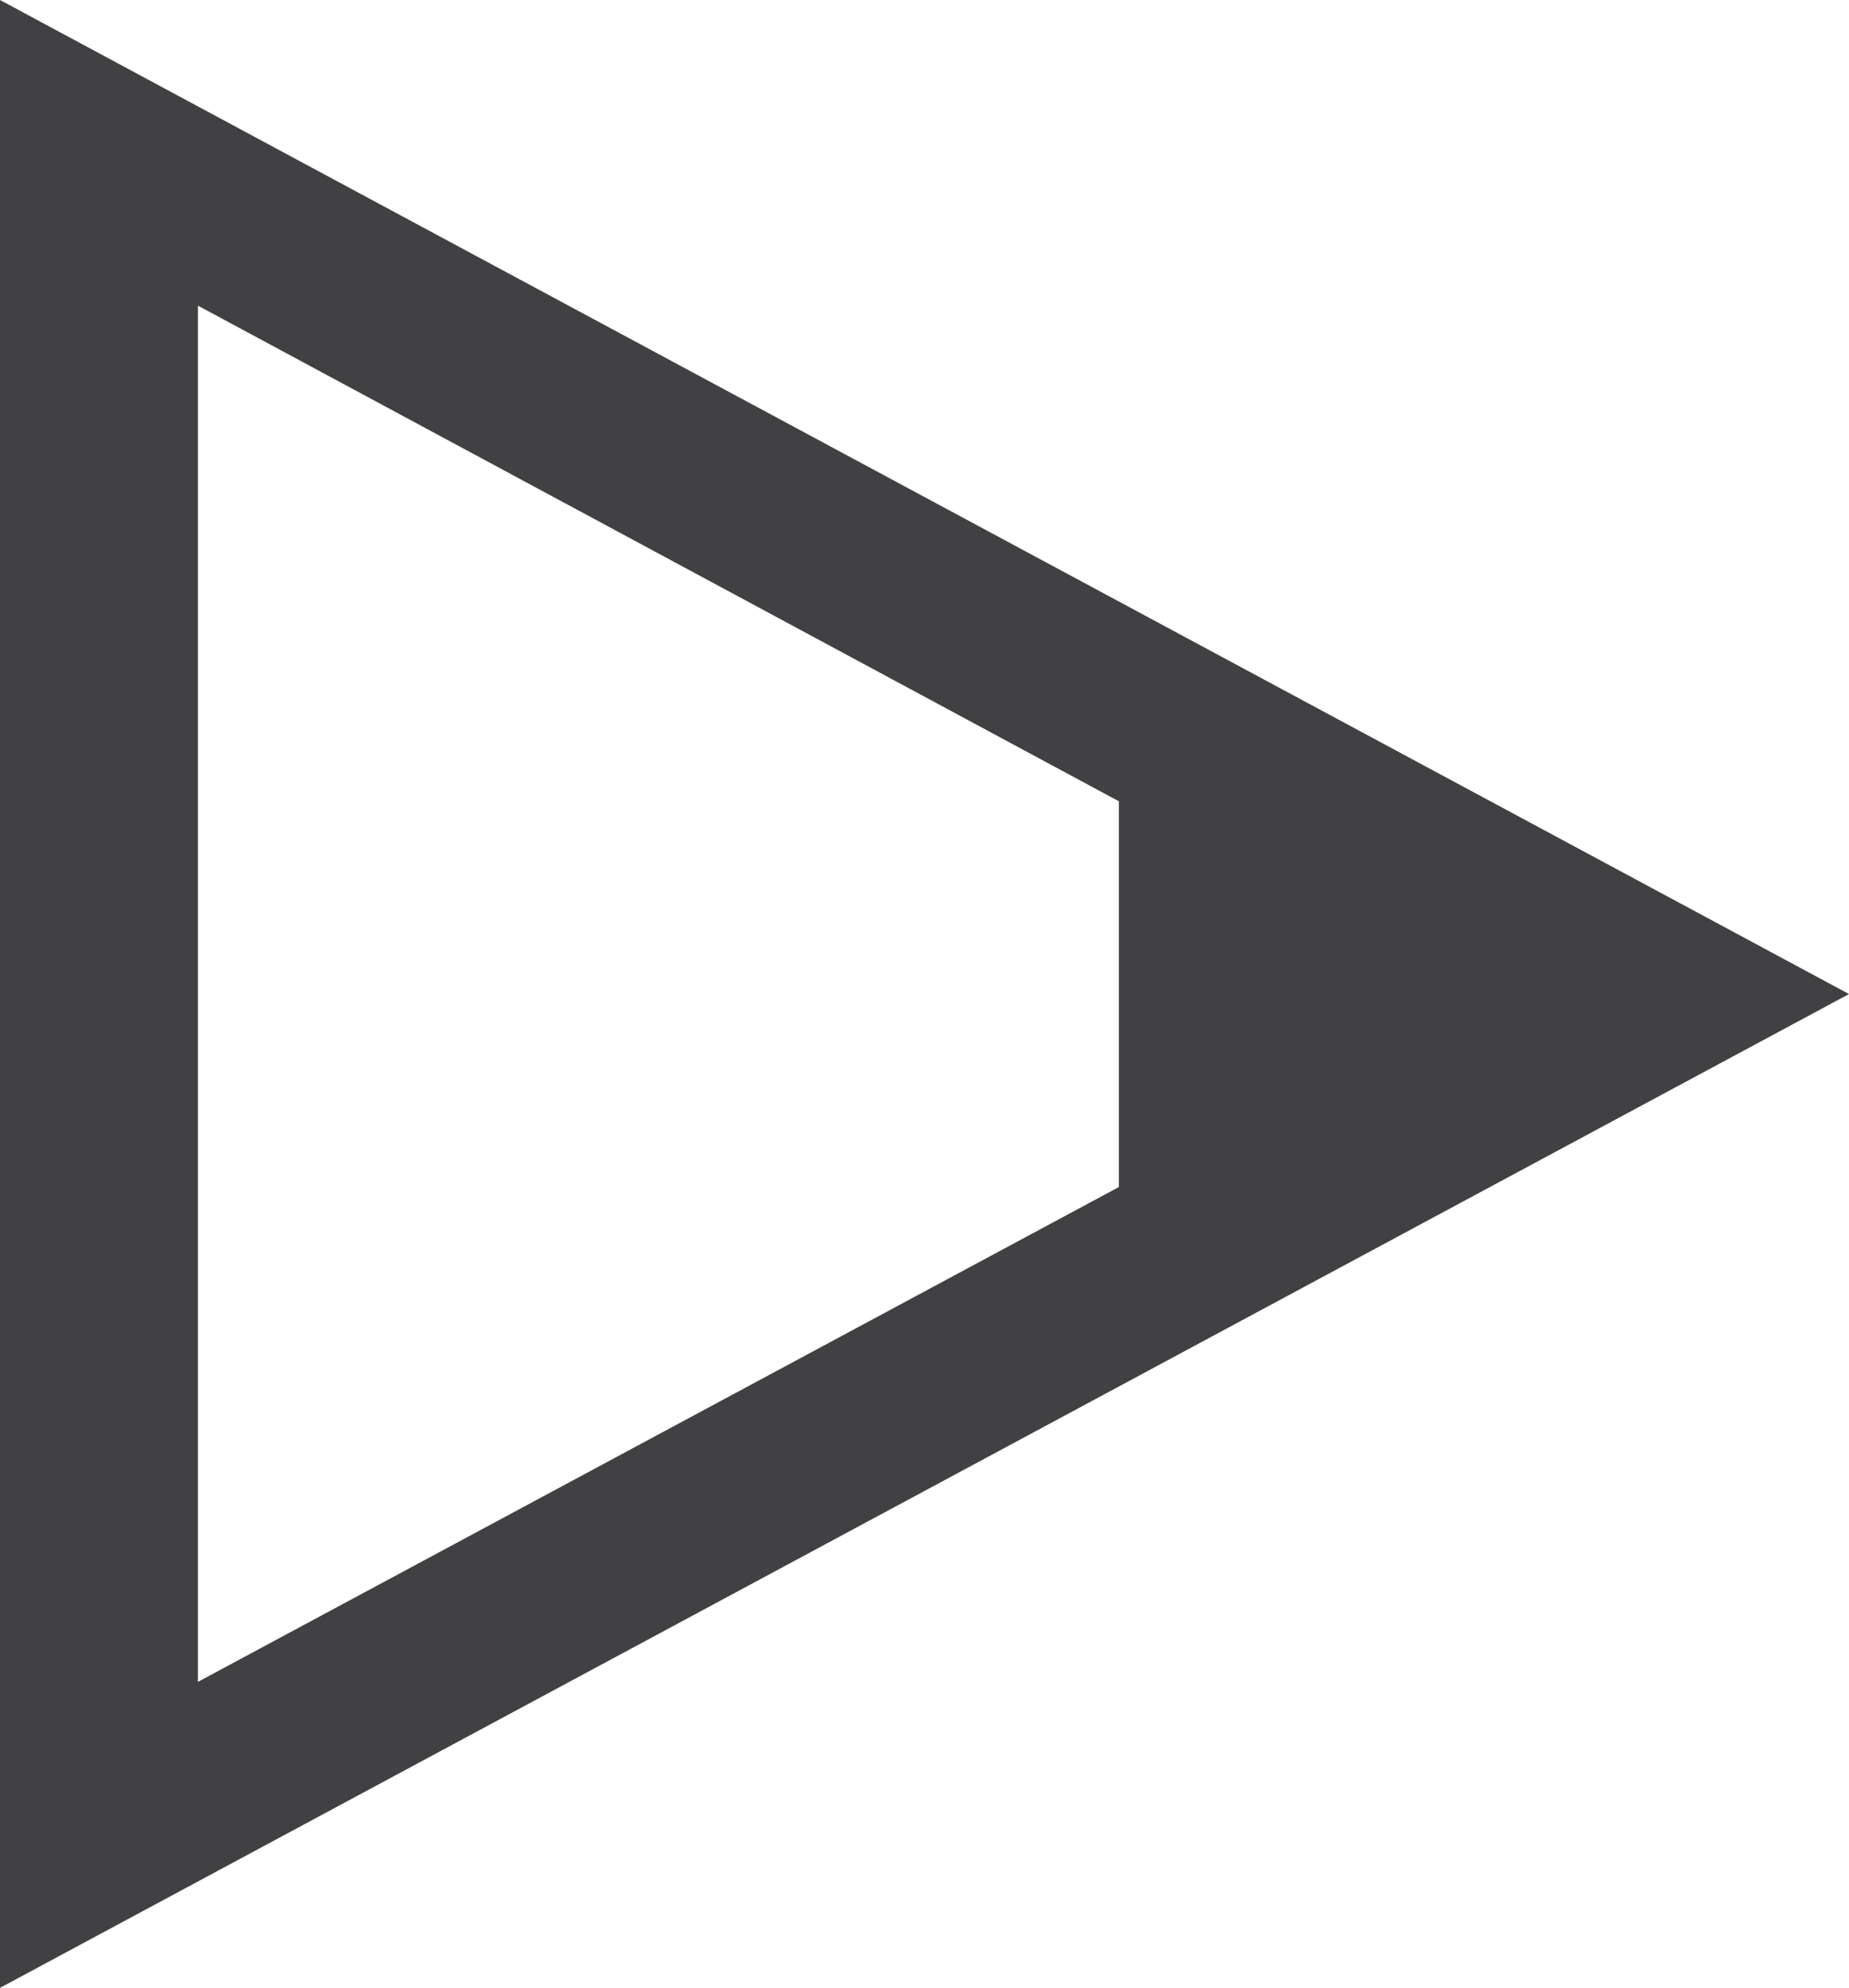 <?xml version="1.0" encoding="utf-8"?>
<!-- Generator: Adobe Illustrator 16.0.4, SVG Export Plug-In . SVG Version: 6.00 Build 0)  -->
<!DOCTYPE svg PUBLIC "-//W3C//DTD SVG 1.1//EN" "http://www.w3.org/Graphics/SVG/1.1/DTD/svg11.dtd">
<svg version="1.1" id="Layer_1" xmlns="http://www.w3.org/2000/svg" xmlns:xlink="http://www.w3.org/1999/xlink" x="0px" y="0px"
	 width="16px" height="17.202px" viewBox="0 0 16 17.202" enable-background="new 0 0 16 17.202" xml:space="preserve">
<path fill="#414042" d="M0,0v17.202l16-8.6L0,0z M1.713,14.554V2.645l7.969,4.289v3.338L1.713,14.554z"/>
</svg>
